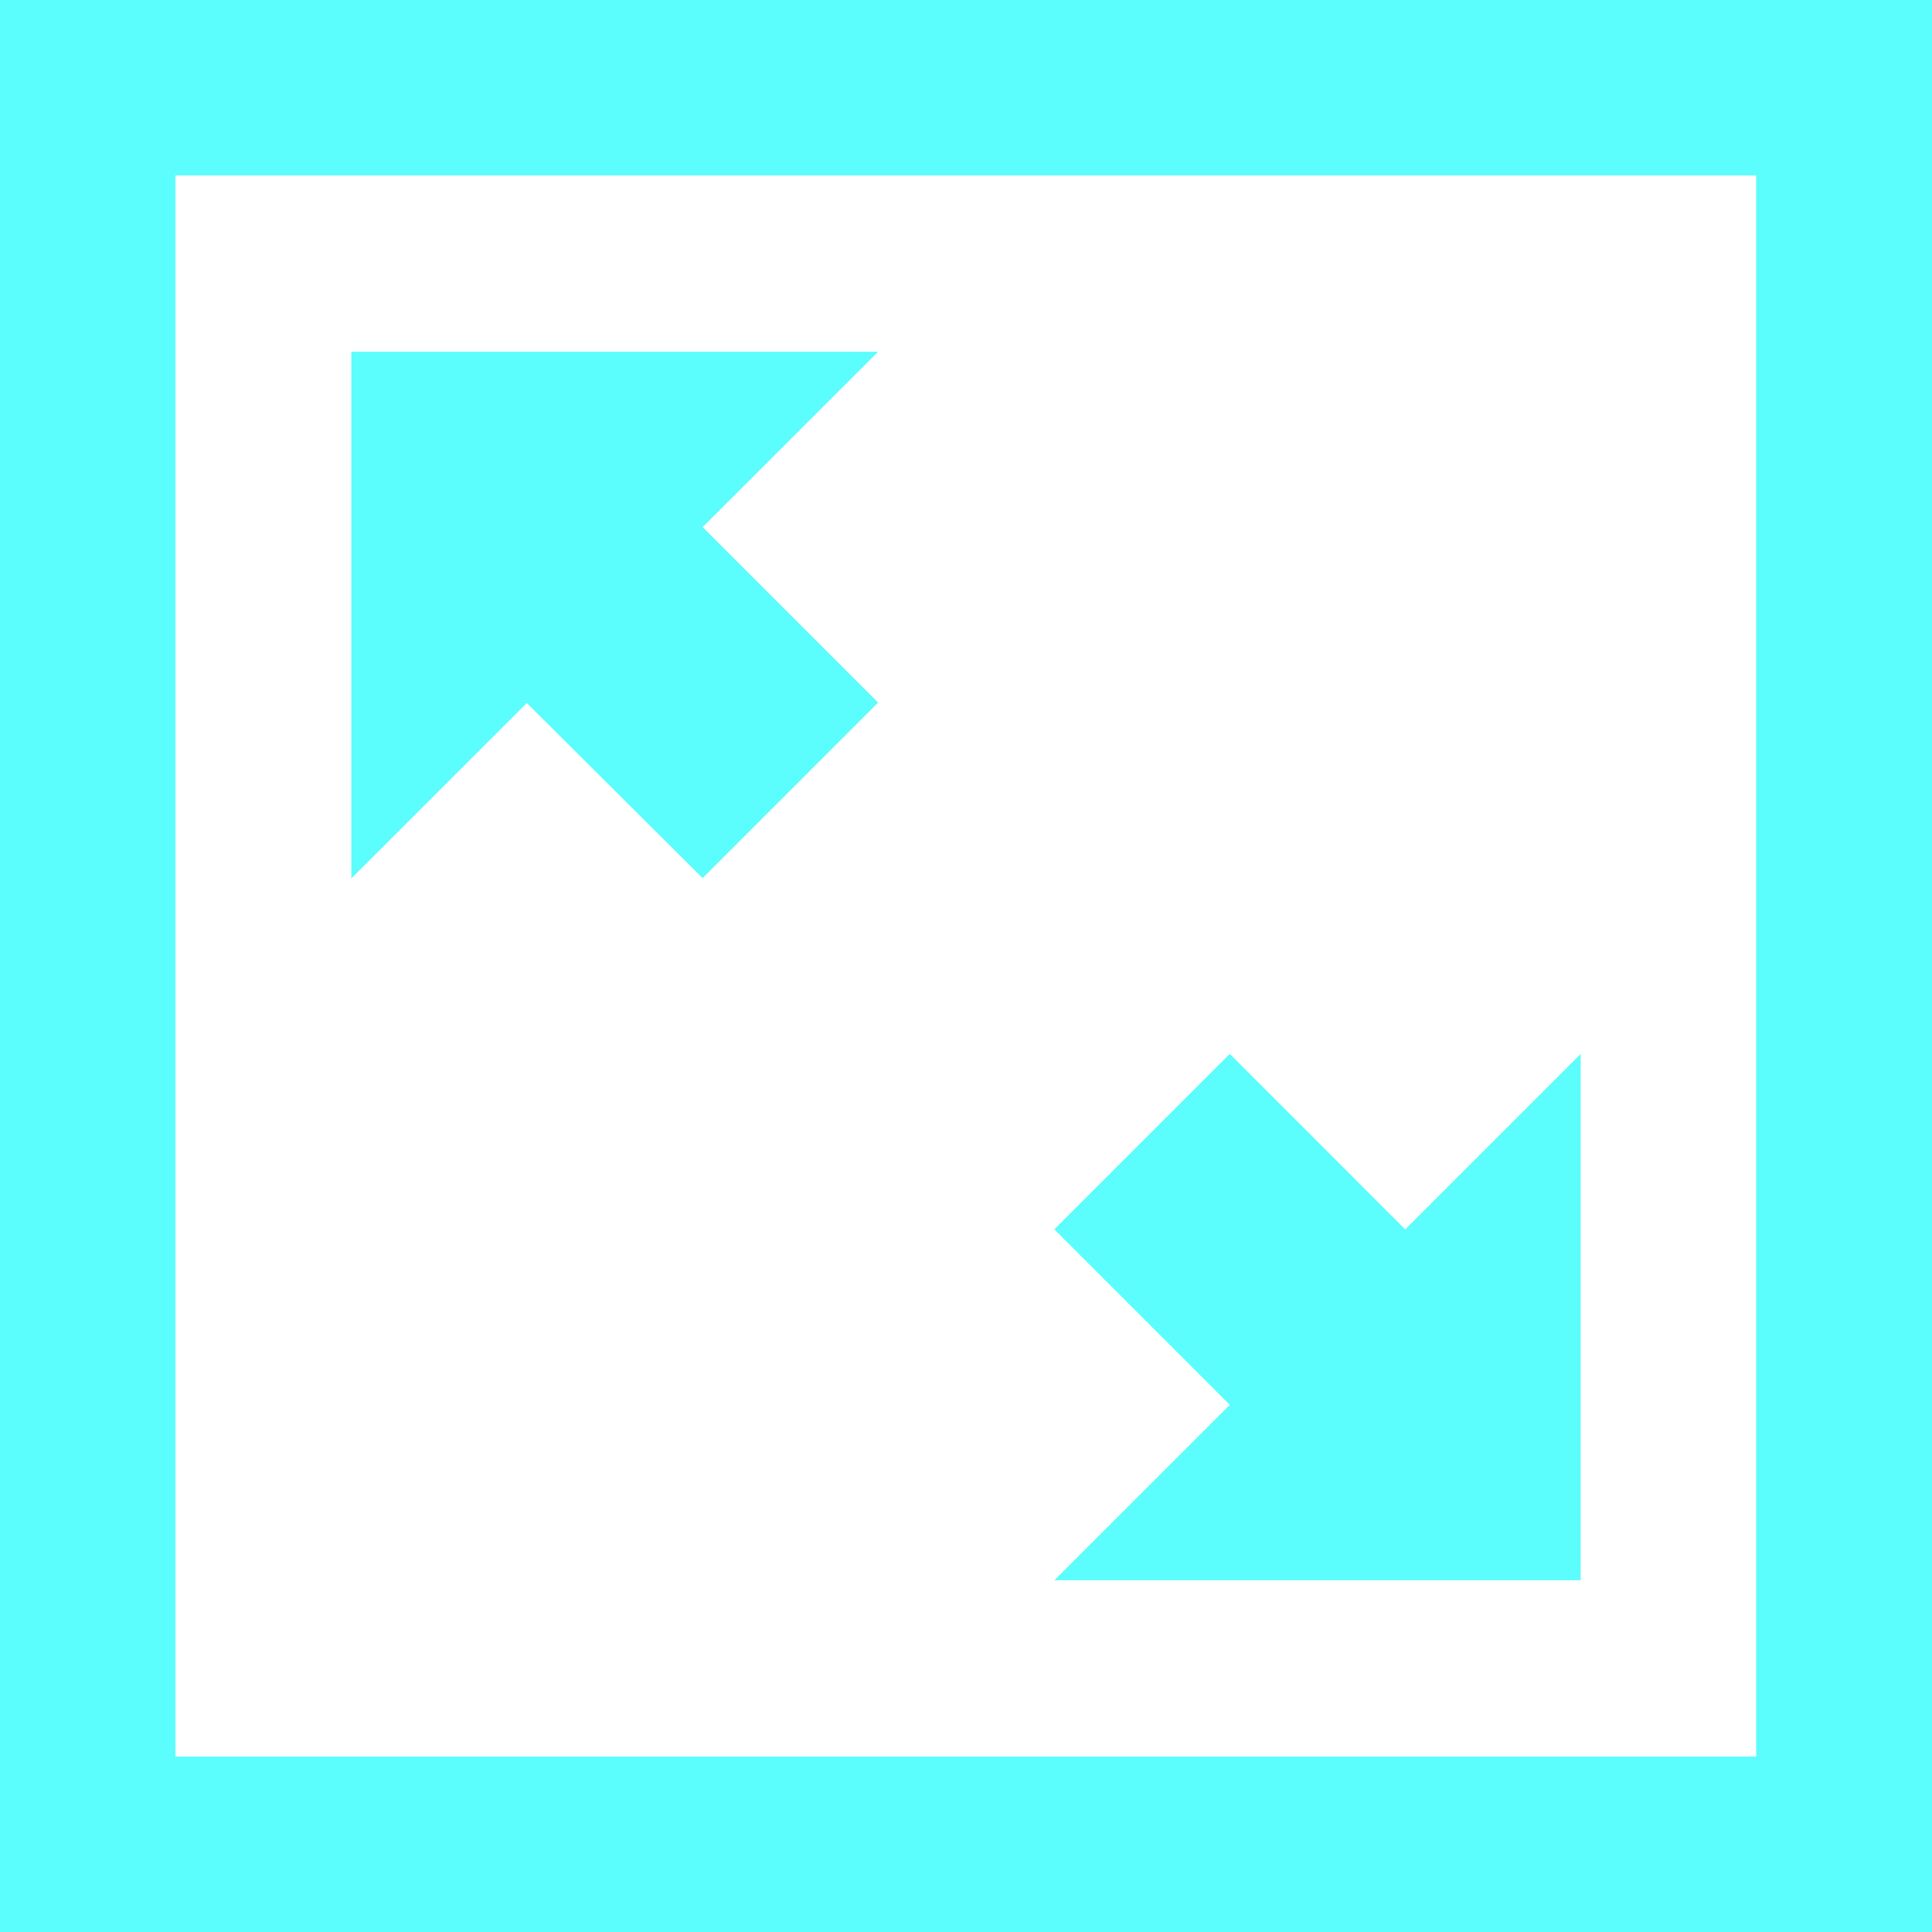 <svg width="24" height="24" viewBox="0 0 24 24" fill="none" xmlns="http://www.w3.org/2000/svg">
<g clip-path="url(#clip0_3475_14137)">
<path d="M19.636 19.636V13.092L17.456 15.272L15.277 13.092L13.097 15.272L15.277 17.452L13.097 19.631H19.636V19.636ZM0 0V24H24V0H0ZM21.82 21.82H2.18V2.18H21.816V21.82H21.82ZM8.728 10.908L10.908 8.728L8.728 6.548L10.908 4.369H4.364V10.912L6.544 8.733L8.728 10.908Z" fill="#5BFDFD"/>
</g>
<defs>
<clipPath id="clip0_3475_14137">
<rect width="24" height="24" fill="white"/>
</clipPath>
</defs>
</svg>
